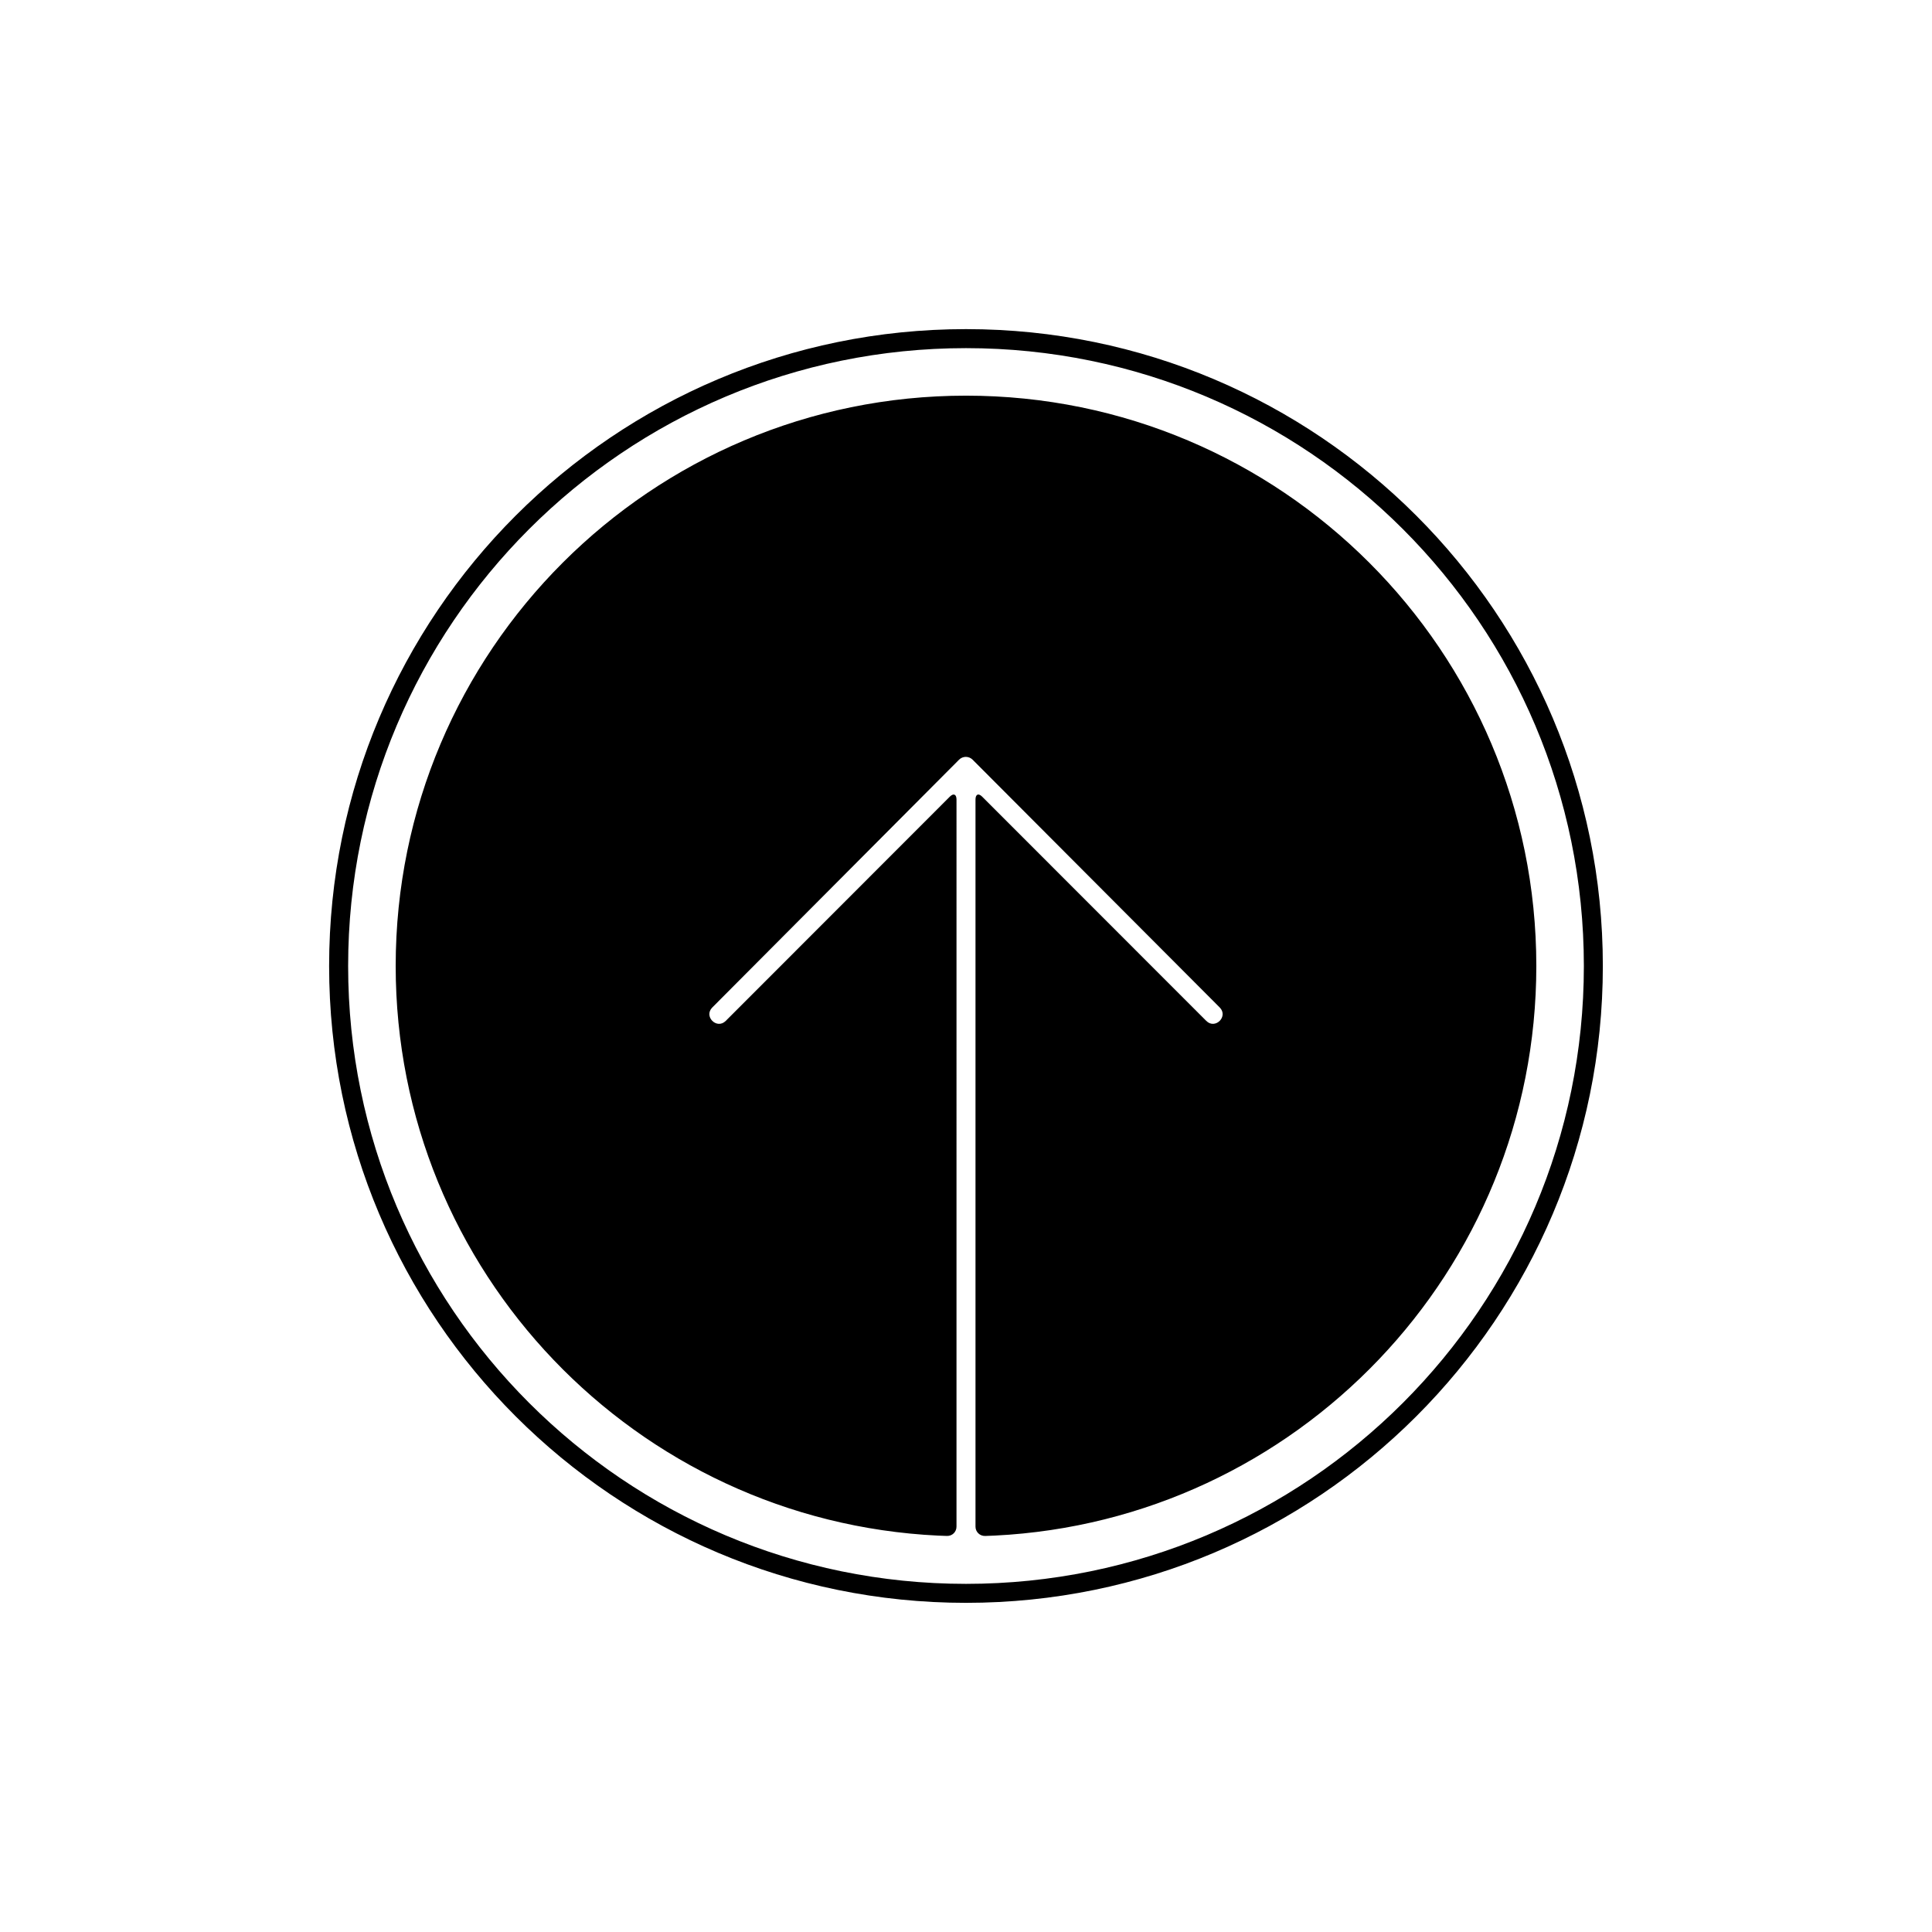 <?xml version="1.0" encoding="UTF-8"?>
<!-- Uploaded to: SVG Repo, www.svgrepo.com, Generator: SVG Repo Mixer Tools -->
<svg fill="#000000" width="800px" height="800px" version="1.1" viewBox="144 144 512 512" xmlns="http://www.w3.org/2000/svg">
 <path d="m400 231.22c93.211 0 168.77 75.562 168.77 168.78 0 93.211-75.562 168.77-168.77 168.77-93.215 0-168.78-75.562-168.78-168.77 0-93.215 75.562-168.78 168.78-168.78zm-2.519 317.35c0 1.402-1.121 2.512-2.527 2.469 0 0-0.738-0.008-2.363-0.086-80.031-3.863-143.73-69.977-143.73-150.96 0-83.477 67.668-151.14 151.14-151.14 83.473 0 151.14 67.668 151.14 151.14 0 80.902-63.562 146.96-143.47 150.95-1.711 0.086-2.598 0.102-2.598 0.102-1.41 0.039-2.555-1.074-2.555-2.469v-192.68c0-1.406 0.773-1.77 1.762-0.781l59.395 59.43c2.371 2.371 5.93-1.188 3.559-3.562l-65.477-65.656c-0.996-0.996-2.602-1-3.598 0l-65.387 65.656c-2.379 2.375 1.188 5.934 3.559 3.562l59.387-59.43c0.977-0.973 1.766-0.637 1.766 0.781zm2.519-312.31c-90.43 0-163.74 73.309-163.74 163.74s73.309 163.74 163.74 163.74 163.74-73.309 163.74-163.74-73.309-163.74-163.74-163.74z" fill-rule="evenodd"/>
</svg>